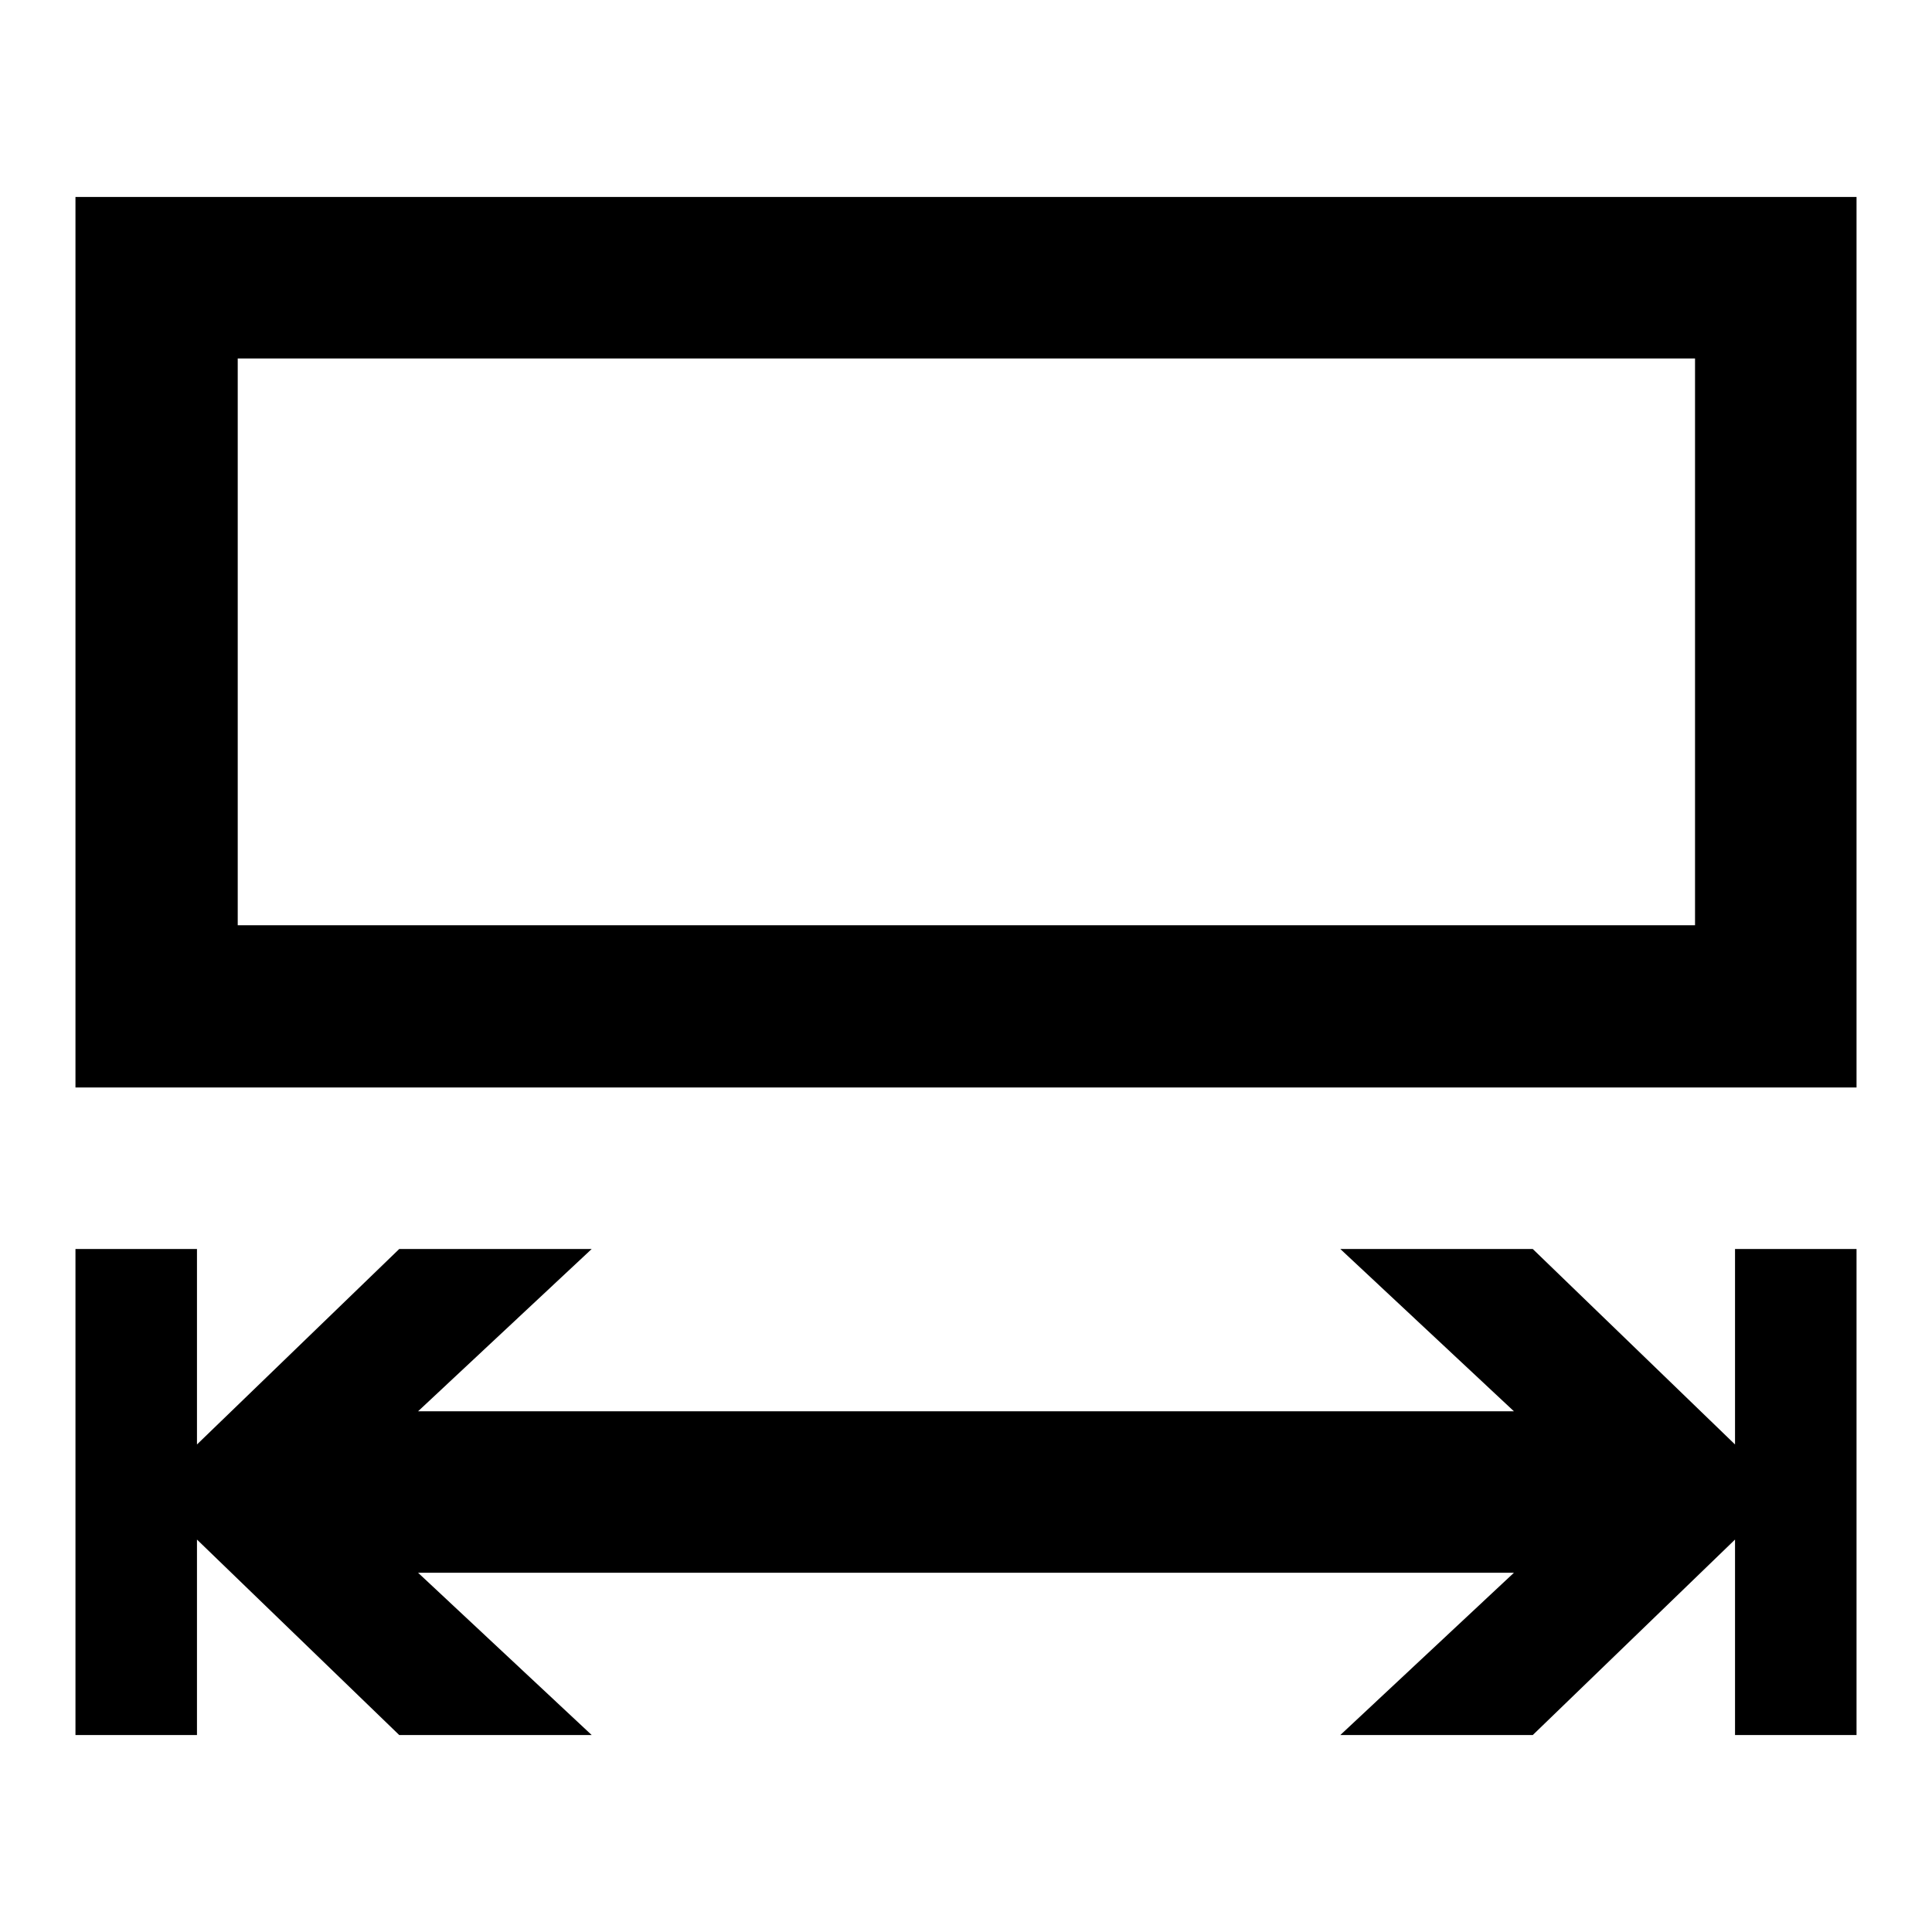 <?xml version="1.0" encoding="utf-8"?>
<!-- Svg Vector Icons : http://www.onlinewebfonts.com/icon -->
<!DOCTYPE svg PUBLIC "-//W3C//DTD SVG 1.1//EN" "http://www.w3.org/Graphics/SVG/1.1/DTD/svg11.dtd">
<svg version="1.1" xmlns="http://www.w3.org/2000/svg" xmlns:xlink="http://www.w3.org/1999/xlink" x="0px" y="0px" viewBox="0 0 256 256" enable-background="new 0 0 256 256" xml:space="preserve">
<g><g><path fill="#000000" d="M229.9,229.9V204l-26.8,25.9h-25.5l23-21.5H55.4l23,21.5H52.9L26.1,204v25.9H10v-64.4h16.1v25.9l26.8-25.9h25.5l-23,21.5h145.2l-23-21.5h25.5l26.8,25.9v-25.9H246v64.4H229.9z M10,144.1v-118h236v118H10z M31.5,47.5v75.1h193.1V47.5H31.5z"/></g></g>
</svg>